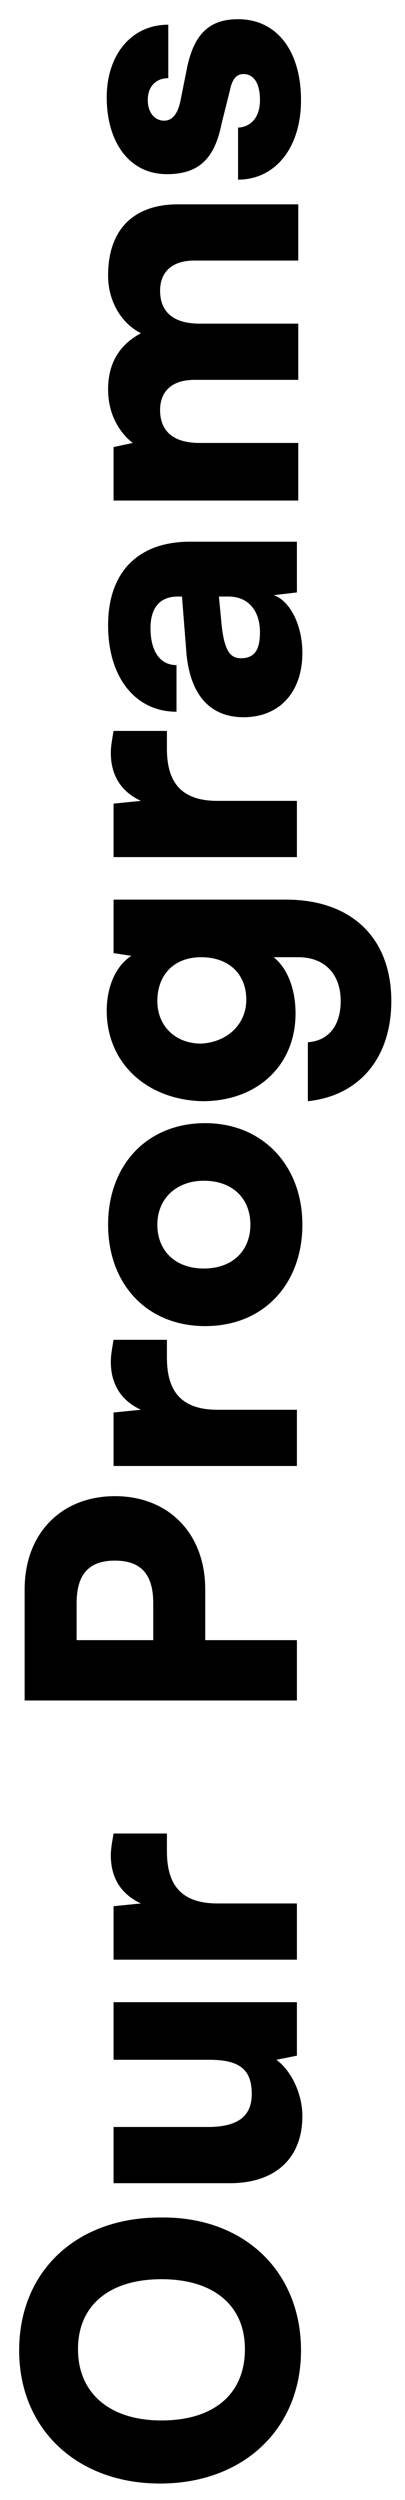 <?xml version="1.0" encoding="utf-8"?>
<!-- Generator: Adobe Illustrator 28.2.0, SVG Export Plug-In . SVG Version: 6.00 Build 0)  -->
<svg version="1.1" id="Layer_1" xmlns="http://www.w3.org/2000/svg" xmlns:xlink="http://www.w3.org/1999/xlink" x="0px" y="0px"
	 viewBox="0 0 29.6 182.3" style="enable-background:new 0 0 29.6 182.3;" xml:space="preserve">
<g>
	<path d="M22,171.4c0,5.7-4.2,9.7-10.3,9.7s-10.3-4-10.3-9.7c0-5.8,4.2-9.7,10.3-9.7C17.8,161.6,22,165.6,22,171.4z M5.7,171.3
		c0,3.2,2.3,5.2,6.1,5.2c3.8,0,6.1-1.9,6.1-5.2c0-3.2-2.3-5.1-6.1-5.1C8,166.2,5.7,168.1,5.7,171.3z"/>
	<path d="M8.3,146h13.4v3.9l-1.5,0.3c1.1,0.8,1.9,2.5,1.9,4.1c0,3.1-2,4.9-5.3,4.9H8.3v-4.1h6.9c2.2,0,3.2-0.8,3.2-2.4
		c0-1.8-0.9-2.5-3.1-2.5h-7V146z"/>
	<path d="M12.2,133.7v1.3c0,2.4,1,3.8,3.7,3.8h5.8v4.1H8.3V139l2-0.2c-1.3-0.6-2.2-1.7-2.2-3.5c0-0.5,0.1-1,0.2-1.6H12.2z"/>
	<path d="M15.1,119.6h6.6v4.4H1.8v-8.1c0-4.1,2.7-6.8,6.6-6.8s6.6,2.7,6.6,6.8V119.6z M5.7,119.6h5.5v-2.7c0-2.1-0.9-3.1-2.8-3.1
		s-2.8,1-2.8,3.1V119.6z"/>
	<path d="M12.2,97.7V99c0,2.4,1,3.8,3.7,3.8h5.8v4.1H8.3V103l2-0.2c-1.3-0.6-2.2-1.7-2.2-3.5c0-0.5,0.1-1,0.2-1.6H12.2z"/>
	<path d="M7.9,89.3c0-4.3,2.8-7.4,7.1-7.4c4.2,0,7.1,3.1,7.1,7.4c0,4.3-2.8,7.4-7.1,7.4C10.7,96.7,7.9,93.6,7.9,89.3z M18.3,89.3
		c0-1.9-1.3-3.2-3.4-3.2c-2,0-3.4,1.3-3.4,3.2c0,1.9,1.3,3.2,3.4,3.2C17,92.5,18.3,91.2,18.3,89.3z"/>
	<path d="M7.8,73.7c0-1.8,0.7-3.3,1.8-4l-1.3-0.2v-3.9h12.6c4.8,0,7.7,2.8,7.7,7.4c0,4.1-2.3,6.9-6.1,7.3V76c1.5-0.1,2.4-1.2,2.4-3
		c0-2-1.2-3.2-3.1-3.2H20c1,0.8,1.6,2.3,1.6,4.1c0,3.8-2.8,6.4-6.8,6.4C10.7,80.2,7.8,77.5,7.8,73.7z M18,72.9
		c0-1.9-1.3-3.1-3.3-3.1c-2,0-3.2,1.3-3.2,3.2c0,1.8,1.3,3.1,3.2,3.1C16.6,76,18,74.7,18,72.9z"/>
	<path d="M12.2,53.3v1.3c0,2.4,1,3.8,3.7,3.8h5.8v4.1H8.3v-3.9l2-0.2c-1.3-0.6-2.2-1.7-2.2-3.5c0-0.5,0.1-1,0.2-1.6H12.2z"/>
	<path d="M17.8,52.3c-2.5,0-4-1.7-4.2-5l-0.3-3.8H13c-1.3,0-2,0.8-2,2.3c0,1.7,0.7,2.7,1.9,2.7v3.4c-3,0-5-2.5-5-6.3
		c0-3.9,2.2-6.1,6-6.1h7.8v3.7L20,43.4c1.2,0.4,2.1,2.2,2.1,4.2C22.1,50.5,20.4,52.3,17.8,52.3z M16.7,43.5H16l0.2,2.1
		c0.2,1.8,0.6,2.4,1.4,2.4c1,0,1.4-0.6,1.4-1.9C19,44.6,18.2,43.5,16.7,43.5z"/>
	<path d="M21.7,36.5H8.3v-3.9l1.4-0.3c-0.9-0.7-1.8-2-1.8-3.9c0-2,0.9-3.3,2.4-4.1c-1.4-0.7-2.4-2.3-2.4-4.2c0-3.5,2-5.2,5.1-5.2
		h8.8v4.1h-7.6c-1.7,0-2.5,0.9-2.5,2.2c0,1.2,0.6,2.4,2.9,2.4h7.2v4.1h-7.6c-1.7,0-2.5,0.9-2.5,2.2c0,1.2,0.6,2.4,2.9,2.4h7.2V36.5z
		"/>
	<path d="M17.5,9.3c0.9-0.1,1.5-0.8,1.5-2c0-1.3-0.5-1.9-1.2-1.9c-0.4,0-0.8,0.2-1,1.2L16.2,9c-0.5,2.5-1.6,3.7-4,3.7
		c-2.8,0-4.4-2.4-4.4-5.6c0-3.1,1.8-5.3,4.5-5.3v3.9c-0.9,0-1.5,0.6-1.5,1.6c0,0.9,0.5,1.5,1.2,1.5c0.6,0,1-0.5,1.2-1.5l0.5-2.5
		c0.5-2.2,1.5-3.4,3.7-3.4c2.9,0,4.6,2.4,4.6,5.9c0,3.5-1.9,5.8-4.6,5.8V9.3z"/>
</g>
</svg>

